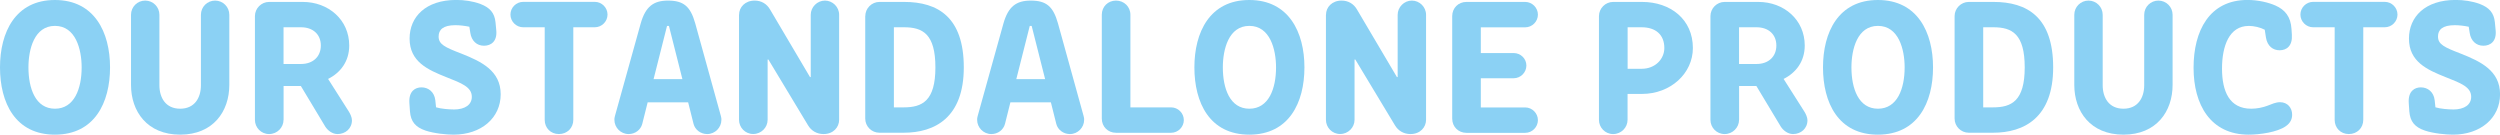 <?xml version="1.0" encoding="UTF-8"?>
<svg id="Layer_2" data-name="Layer 2" xmlns="http://www.w3.org/2000/svg" viewBox="0 0 468.46 25.23">
  <defs>
    <style>
      .cls-1 {
        fill: #8bd1f4;
        stroke-width: 0px;
      }
    </style>
  </defs>
  <g id="_テキスト" data-name="テキスト">
    <g>
      <path class="cls-1" d="M0,12.63C0,6.05,2.88,0,10.29,0s10.33,6.05,10.33,12.63-2.88,12.6-10.33,12.6S0,19.22,0,12.63ZM15.3,12.63c0-3.38-1.12-7.78-5-7.78s-4.97,4.39-4.97,7.78c0,3.96,1.33,7.74,4.97,7.74s5-3.78,5-7.74Z"/>
      <path class="cls-1" d="M24.55,2.77c0-1.48,1.19-2.66,2.66-2.66s2.66,1.19,2.66,2.66v13.21c0,2.3,1.15,4.39,3.89,4.39s3.89-2.09,3.89-4.39V2.77c0-1.48,1.19-2.66,2.66-2.66s2.66,1.19,2.66,2.66v13.14c0,4.97-3.02,9.32-9.21,9.32s-9.21-4.36-9.21-9.32V2.77Z"/>
      <path class="cls-1" d="M53.13,22.46c0,1.44-1.19,2.66-2.7,2.66s-2.66-1.22-2.66-2.66V3.02c0-1.44,1.19-2.66,2.66-2.66h6.3c4.82,0,8.71,3.35,8.71,8.17,0,2.99-1.66,5.11-3.96,6.26l3.89,6.12c.25.4.58,1.08.58,1.62,0,1.55-1.22,2.59-2.7,2.59-1.01,0-1.87-.72-2.3-1.4l-4.57-7.6h-3.24v6.34ZM53.13,11.99h3.28c2.23,0,3.71-1.37,3.71-3.46s-1.48-3.42-3.71-3.42h-3.28v6.88Z"/>
      <path class="cls-1" d="M84.99,20.52c2.23,0,3.42-.94,3.42-2.38,0-1.84-1.94-2.56-4.75-3.67-3.53-1.4-6.91-2.92-6.91-7.24,0-4.07,3.02-7.24,8.75-7.24,1.48,0,3.1.22,4.54.76,1.76.68,2.63,1.66,2.81,3.42l.14,1.48c.22,2.09-.97,2.92-2.3,2.92s-2.34-.9-2.56-2.41l-.18-1.15c-.9-.18-1.8-.29-2.63-.29-2.3,0-3.13.86-3.13,2.12,0,1.48,1.19,2.02,4.25,3.2,3.74,1.48,7.38,3.2,7.38,7.63s-3.64,7.56-8.82,7.56c-1.37,0-3.64-.22-5.26-.76-1.91-.65-2.77-1.69-2.92-3.6l-.11-1.58c-.14-2.23,1.12-2.92,2.27-2.92,1.3,0,2.41.86,2.59,2.41l.14,1.33c.94.29,2.48.4,3.28.4Z"/>
      <path class="cls-1" d="M102.06,5.11h-4.03c-1.3,0-2.38-1.08-2.38-2.38s1.08-2.38,2.38-2.38h13.43c1.3,0,2.38,1.08,2.38,2.38s-1.08,2.38-2.38,2.38h-4.03v17.35c0,1.51-1.15,2.66-2.7,2.66s-2.66-1.15-2.66-2.66V5.11Z"/>
      <path class="cls-1" d="M120.06,4.39c.9-3.17,2.41-4.28,5.11-4.28,2.92,0,4.21,1.08,5.11,4.28l4.79,17.31c.11.36.11.54.11.76,0,1.44-1.19,2.66-2.66,2.66-1.22,0-2.27-.79-2.56-1.91l-1.01-4.03h-7.59l-1.01,4.03c-.29,1.12-1.33,1.91-2.56,1.91-1.48,0-2.66-1.22-2.66-2.66,0-.22,0-.4.11-.76l4.82-17.31ZM122.47,14.83h5.4l-2.52-9.97h-.36l-2.52,9.97Z"/>
      <path class="cls-1" d="M138.49,2.77c0-1.44,1.15-2.66,2.92-2.66,1.26,0,2.27.61,2.88,1.66l7.49,12.67h.14V2.77c0-1.44,1.22-2.66,2.66-2.66s2.66,1.19,2.66,2.66v19.69c0,1.37-1.08,2.66-2.92,2.66-1.26,0-2.3-.61-2.92-1.66l-7.42-12.31h-.14v11.3c0,1.44-1.19,2.66-2.7,2.66s-2.66-1.22-2.66-2.66V2.77Z"/>
      <path class="cls-1" d="M162.14,3.02c0-1.44,1.19-2.66,2.66-2.66h4.61c6.37,0,11.19,2.88,11.19,12.27s-5.4,12.24-11.27,12.24h-4.54c-1.48,0-2.66-1.19-2.66-2.66V3.02ZM169.34,20.12c3.49,0,5.94-1.22,5.94-7.49s-2.38-7.52-5.87-7.52h-1.91v15.01h1.84Z"/>
      <path class="cls-1" d="M188.03,4.39c.9-3.17,2.41-4.28,5.11-4.28,2.92,0,4.21,1.08,5.11,4.28l4.79,17.31c.11.36.11.54.11.76,0,1.44-1.19,2.66-2.66,2.66-1.22,0-2.27-.79-2.56-1.91l-1.01-4.03h-7.59l-1.01,4.03c-.29,1.12-1.33,1.91-2.56,1.91-1.48,0-2.66-1.22-2.66-2.66,0-.22,0-.4.11-.76l4.82-17.31ZM190.44,14.83h5.4l-2.52-9.97h-.36l-2.52,9.97Z"/>
      <path class="cls-1" d="M206.46,2.77c0-1.51,1.15-2.66,2.66-2.66s2.7,1.15,2.7,2.66v17.35h7.63c1.3,0,2.38,1.08,2.38,2.38s-1.08,2.38-2.38,2.38h-10.33c-1.51,0-2.66-1.15-2.66-2.66V2.77Z"/>
      <path class="cls-1" d="M223.81,12.63c0-6.59,2.88-12.63,10.29-12.63s10.33,6.05,10.33,12.63-2.88,12.6-10.33,12.6-10.29-6.01-10.29-12.6ZM239.11,12.63c0-3.38-1.12-7.78-5-7.78s-4.97,4.39-4.97,7.78c0,3.96,1.33,7.74,4.97,7.74s5-3.78,5-7.74Z"/>
      <path class="cls-1" d="M248.47,2.77c0-1.44,1.15-2.66,2.92-2.66,1.26,0,2.27.61,2.88,1.66l7.49,12.67h.14V2.77c0-1.44,1.22-2.66,2.66-2.66s2.66,1.19,2.66,2.66v19.69c0,1.37-1.08,2.66-2.92,2.66-1.26,0-2.3-.61-2.92-1.66l-7.42-12.31h-.14v11.3c0,1.44-1.19,2.66-2.7,2.66s-2.66-1.22-2.66-2.66V2.77Z"/>
      <path class="cls-1" d="M272.12,3.02c0-1.51,1.15-2.66,2.66-2.66h11.02c1.29,0,2.38,1.08,2.38,2.38s-1.08,2.38-2.38,2.38h-8.32v4.82h6.16c1.3,0,2.38,1.04,2.38,2.34s-1.08,2.38-2.38,2.38h-6.16v5.47h8.32c1.29,0,2.38,1.08,2.38,2.38s-1.08,2.38-2.38,2.38h-11.02c-1.51,0-2.66-1.15-2.66-2.66V3.02Z"/>
      <path class="cls-1" d="M299.62,3.02c0-1.44,1.19-2.66,2.66-2.66h5.4c5.36,0,9.54,3.28,9.54,8.64,0,4.75-4.17,8.6-9.54,8.6h-2.7v4.86c0,1.44-1.19,2.66-2.7,2.66s-2.66-1.22-2.66-2.66V3.02ZM307.62,12.89c2.56,0,4.25-1.84,4.25-3.89,0-2.56-1.69-3.89-4.25-3.89h-2.63v7.78h2.63Z"/>
      <path class="cls-1" d="M325.87,22.46c0,1.44-1.19,2.66-2.7,2.66s-2.66-1.22-2.66-2.66V3.02c0-1.44,1.19-2.66,2.66-2.66h6.3c4.82,0,8.71,3.35,8.71,8.17,0,2.99-1.66,5.11-3.96,6.26l3.89,6.12c.25.4.58,1.08.58,1.62,0,1.55-1.22,2.59-2.7,2.59-1.01,0-1.87-.72-2.3-1.4l-4.57-7.6h-3.24v6.34ZM325.87,11.99h3.28c2.23,0,3.71-1.37,3.71-3.46s-1.48-3.42-3.71-3.42h-3.28v6.88Z"/>
      <path class="cls-1" d="M341.6,12.63c0-6.59,2.88-12.63,10.29-12.63s10.33,6.05,10.33,12.63-2.88,12.6-10.33,12.6-10.29-6.01-10.29-12.6ZM356.9,12.63c0-3.38-1.12-7.78-5-7.78s-4.97,4.39-4.97,7.78c0,3.96,1.33,7.74,4.97,7.74s5-3.78,5-7.74Z"/>
      <path class="cls-1" d="M366.26,3.02c0-1.44,1.19-2.66,2.66-2.66h4.61c6.37,0,11.2,2.88,11.2,12.27s-5.4,12.24-11.27,12.24h-4.54c-1.48,0-2.66-1.19-2.66-2.66V3.02ZM373.46,20.12c3.49,0,5.94-1.22,5.94-7.49s-2.38-7.52-5.87-7.52h-1.91v15.01h1.84Z"/>
      <path class="cls-1" d="M388.69,2.77c0-1.48,1.19-2.66,2.66-2.66s2.66,1.19,2.66,2.66v13.21c0,2.3,1.15,4.39,3.89,4.39s3.89-2.09,3.89-4.39V2.77c0-1.48,1.19-2.66,2.66-2.66s2.66,1.19,2.66,2.66v13.14c0,4.97-3.02,9.32-9.21,9.32s-9.21-4.36-9.21-9.32V2.77Z"/>
      <path class="cls-1" d="M421.37,4.86c-3.64,0-5,3.74-5,7.99s1.37,7.52,5.47,7.52c1.15,0,2.2-.25,2.99-.54.86-.32,1.58-.68,2.41-.68,1.44,0,2.27,1.08,2.27,2.34,0,.72-.25,1.51-1.19,2.16-1.58,1.12-4.86,1.58-6.95,1.58-7.16,0-10.33-5.62-10.33-12.53s2.95-12.71,10.11-12.71c2.05,0,4,.5,5.22,1.04,1.8.79,2.88,2.09,3.02,4.39l.07,1.08c.14,2.09-.97,2.92-2.3,2.92-1.22,0-2.3-.76-2.56-2.41l-.22-1.44c-.79-.43-2.02-.72-3.02-.72Z"/>
      <path class="cls-1" d="M437.47,5.11h-4.03c-1.3,0-2.38-1.08-2.38-2.38s1.08-2.38,2.38-2.38h13.43c1.3,0,2.38,1.08,2.38,2.38s-1.08,2.38-2.38,2.38h-4.03v17.35c0,1.51-1.15,2.66-2.7,2.66s-2.66-1.15-2.66-2.66V5.11Z"/>
      <path class="cls-1" d="M459.64,20.52c2.23,0,3.42-.94,3.42-2.38,0-1.84-1.94-2.56-4.75-3.67-3.53-1.4-6.91-2.92-6.91-7.24,0-4.07,3.02-7.24,8.75-7.24,1.48,0,3.1.22,4.54.76,1.76.68,2.63,1.66,2.81,3.42l.14,1.48c.22,2.09-.97,2.92-2.3,2.92s-2.34-.9-2.56-2.41l-.18-1.15c-.9-.18-1.8-.29-2.63-.29-2.3,0-3.13.86-3.13,2.12,0,1.48,1.19,2.02,4.25,3.2,3.74,1.48,7.38,3.2,7.38,7.63s-3.63,7.56-8.82,7.56c-1.37,0-3.64-.22-5.26-.76-1.91-.65-2.77-1.69-2.92-3.6l-.11-1.58c-.14-2.23,1.12-2.92,2.27-2.92,1.3,0,2.41.86,2.59,2.41l.14,1.33c.94.29,2.48.4,3.28.4Z"/>
    </g>
  </g>
</svg>